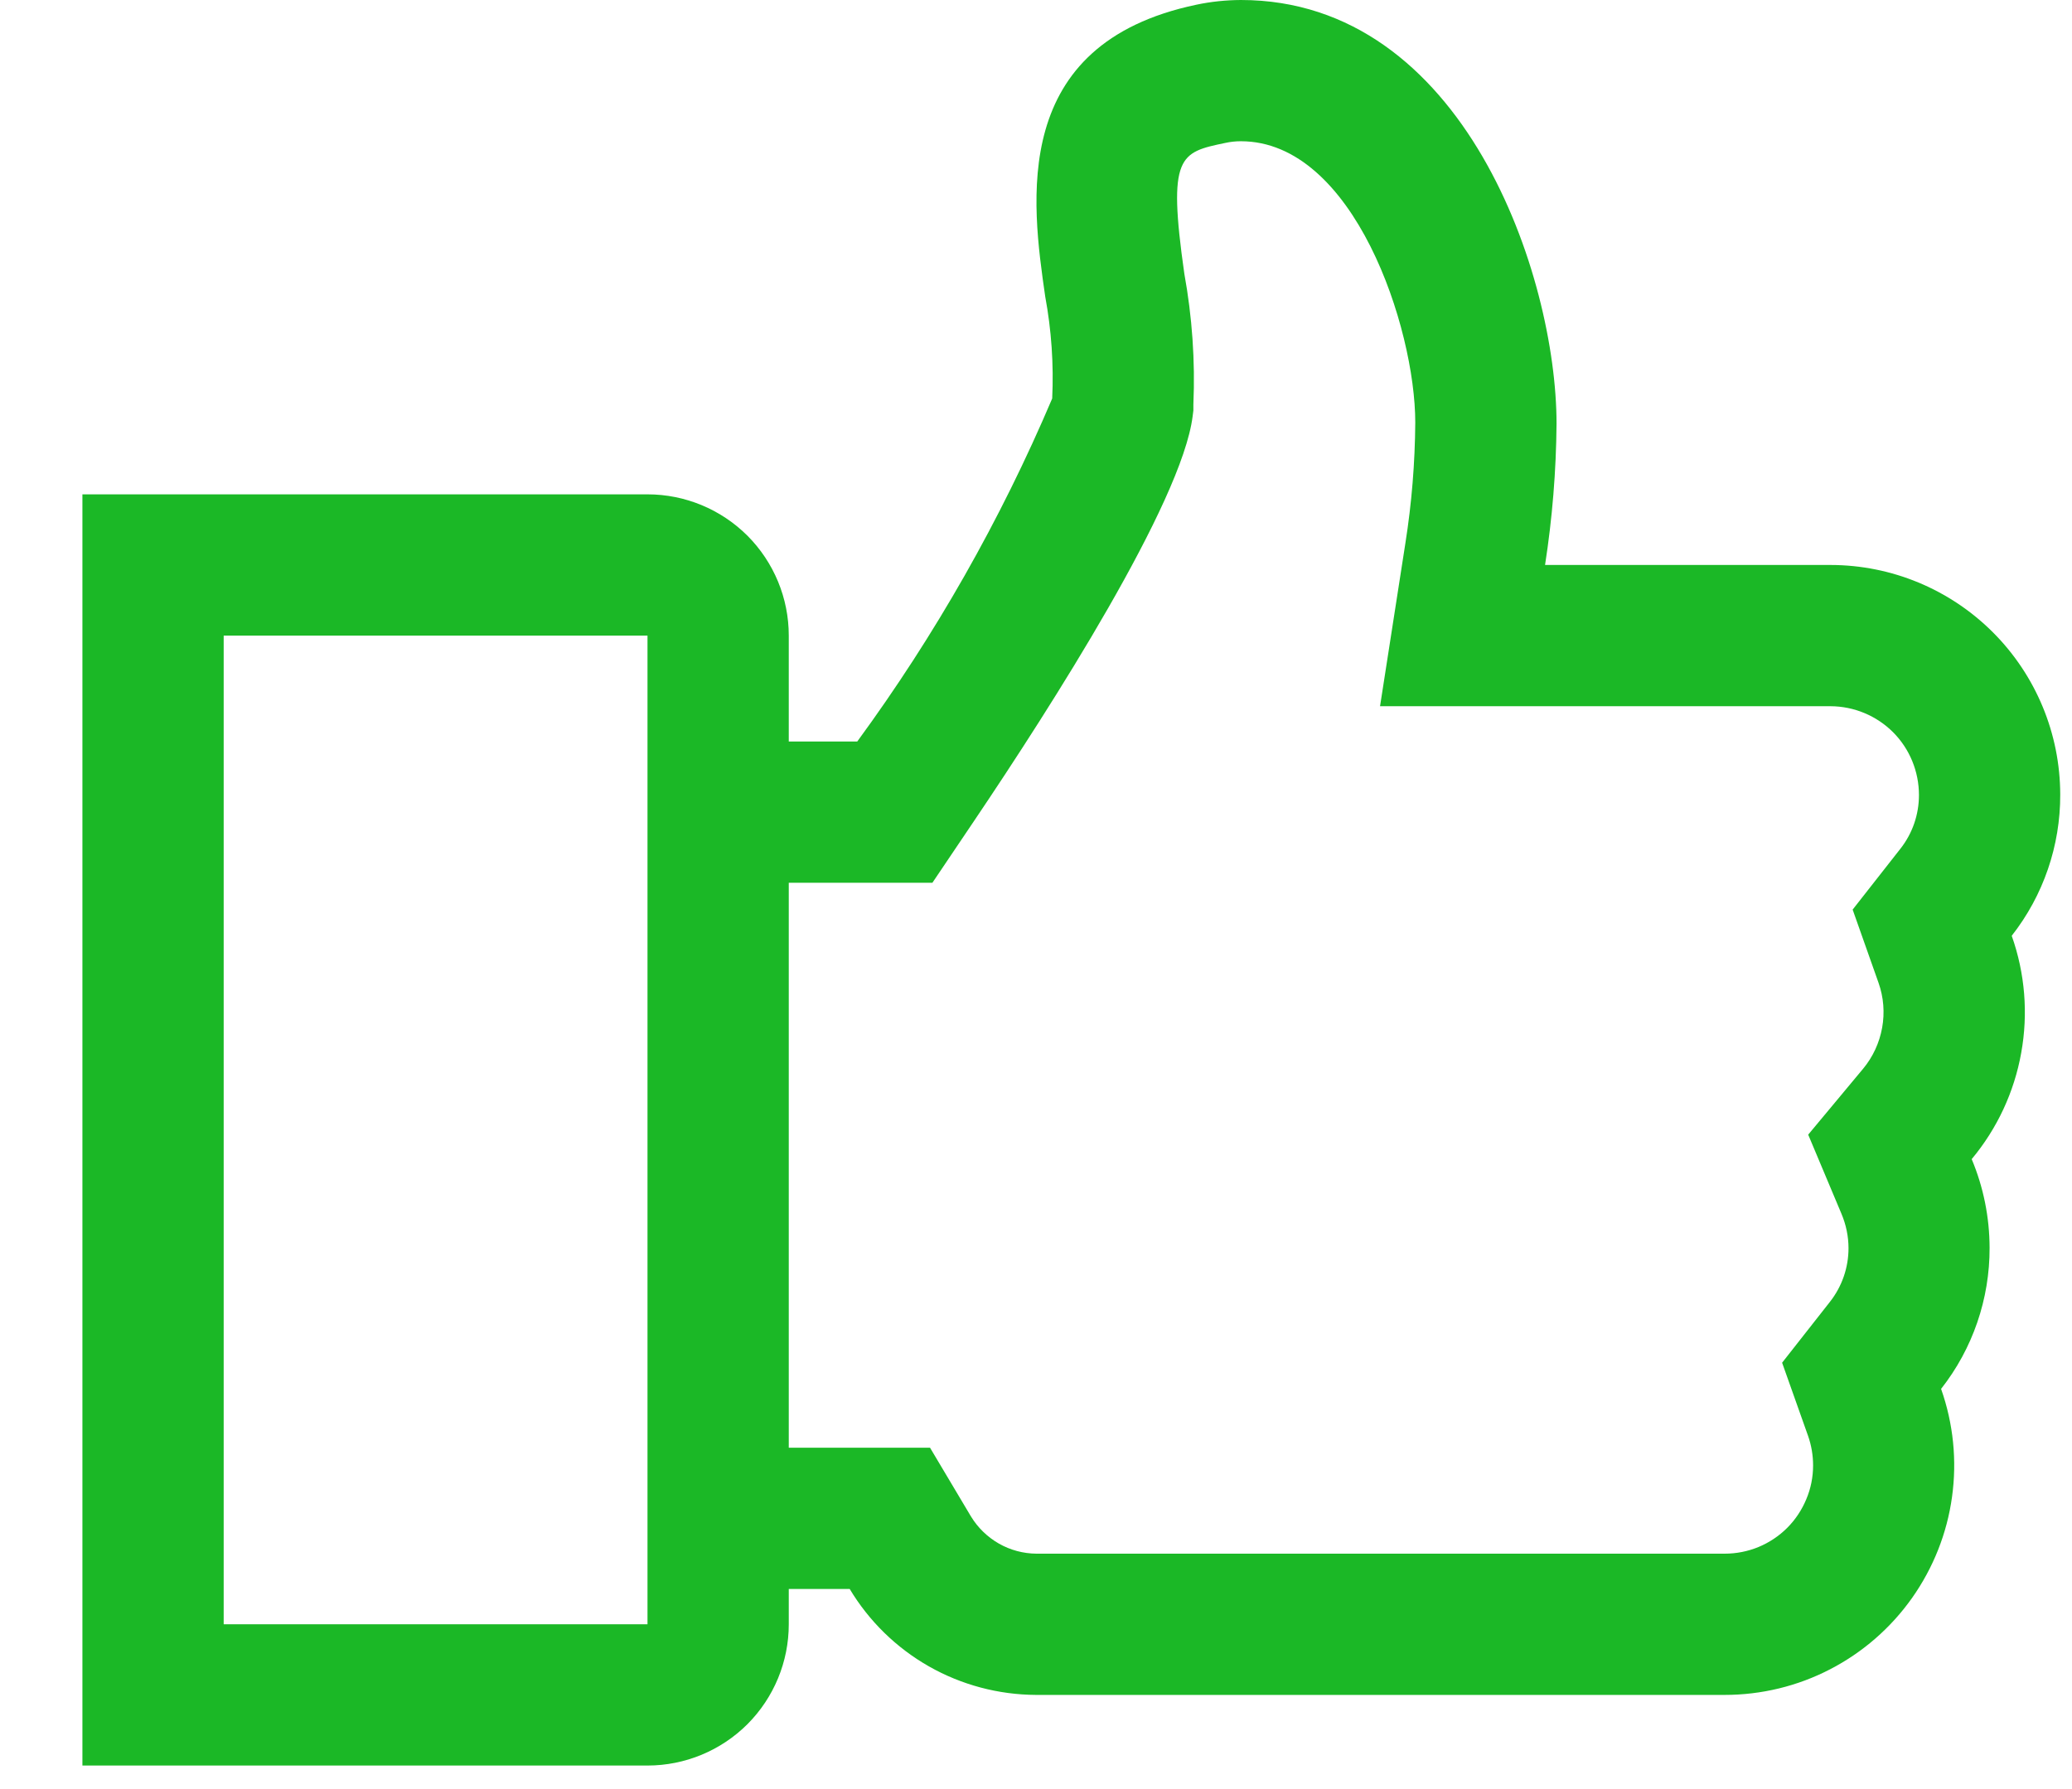<svg width="22" height="19" viewBox="0 0 22 19" fill="none" xmlns="http://www.w3.org/2000/svg">
<path d="M21.36 9.938C21.696 9.51 21.877 8.981 21.875 8.438C21.874 7.791 21.617 7.172 21.16 6.715C20.703 6.258 20.084 6.001 19.438 6H16.405C16.482 5.504 16.523 5.002 16.527 4.5C16.527 2.93 15.545 0 13.175 0C13.016 0.001 12.858 0.017 12.703 0.05C10.715 0.467 10.953 2.145 11.098 3.15C11.164 3.507 11.189 3.87 11.172 4.232C10.624 5.522 9.93 6.744 9.102 7.875H8.375V6.75C8.375 6.352 8.217 5.971 7.936 5.689C7.654 5.408 7.273 5.25 6.875 5.25H0.875V18.75H6.875C7.273 18.75 7.654 18.592 7.936 18.311C8.217 18.029 8.375 17.648 8.375 17.25V16.875H9.022C9.227 17.217 9.517 17.5 9.863 17.697C10.21 17.894 10.601 17.998 11 18H18.312C18.702 18 19.087 17.907 19.433 17.727C19.779 17.548 20.077 17.288 20.302 16.97C20.527 16.651 20.673 16.284 20.726 15.898C20.78 15.511 20.74 15.118 20.61 14.75C20.946 14.323 21.127 13.794 21.125 13.25C21.124 12.927 21.06 12.608 20.935 12.31C21.206 11.985 21.387 11.596 21.461 11.18C21.536 10.764 21.501 10.336 21.36 9.938ZM6.875 17.25H2.375V6.75H6.875V17.25ZM20.18 9.011L19.671 9.66L19.946 10.438C20 10.591 20.013 10.755 19.984 10.915C19.955 11.075 19.886 11.225 19.782 11.35L19.199 12.05L19.552 12.89C19.601 13.006 19.627 13.13 19.627 13.256C19.627 13.462 19.558 13.662 19.431 13.824L18.922 14.472L19.198 15.25C19.233 15.35 19.251 15.456 19.251 15.562C19.251 15.686 19.227 15.808 19.179 15.921C19.132 16.035 19.063 16.139 18.976 16.226C18.889 16.313 18.785 16.382 18.672 16.429C18.558 16.476 18.436 16.5 18.312 16.5H11.005C10.865 16.499 10.727 16.462 10.606 16.393C10.484 16.323 10.382 16.224 10.309 16.104L9.875 15.375H8.375V9.375H9.9L10.346 8.713C11.161 7.504 12.546 5.338 12.663 4.422L12.671 4.359V4.296C12.691 3.831 12.658 3.365 12.575 2.907C12.395 1.646 12.527 1.619 13.009 1.518C13.064 1.506 13.119 1.5 13.175 1.5C14.375 1.5 15.027 3.482 15.027 4.487C15.024 4.916 14.989 5.345 14.922 5.769L14.653 7.5H19.436C19.686 7.501 19.925 7.601 20.101 7.777C20.277 7.954 20.375 8.194 20.375 8.444C20.375 8.649 20.307 8.849 20.18 9.011Z" fill="#1BB826"/>
</svg>
